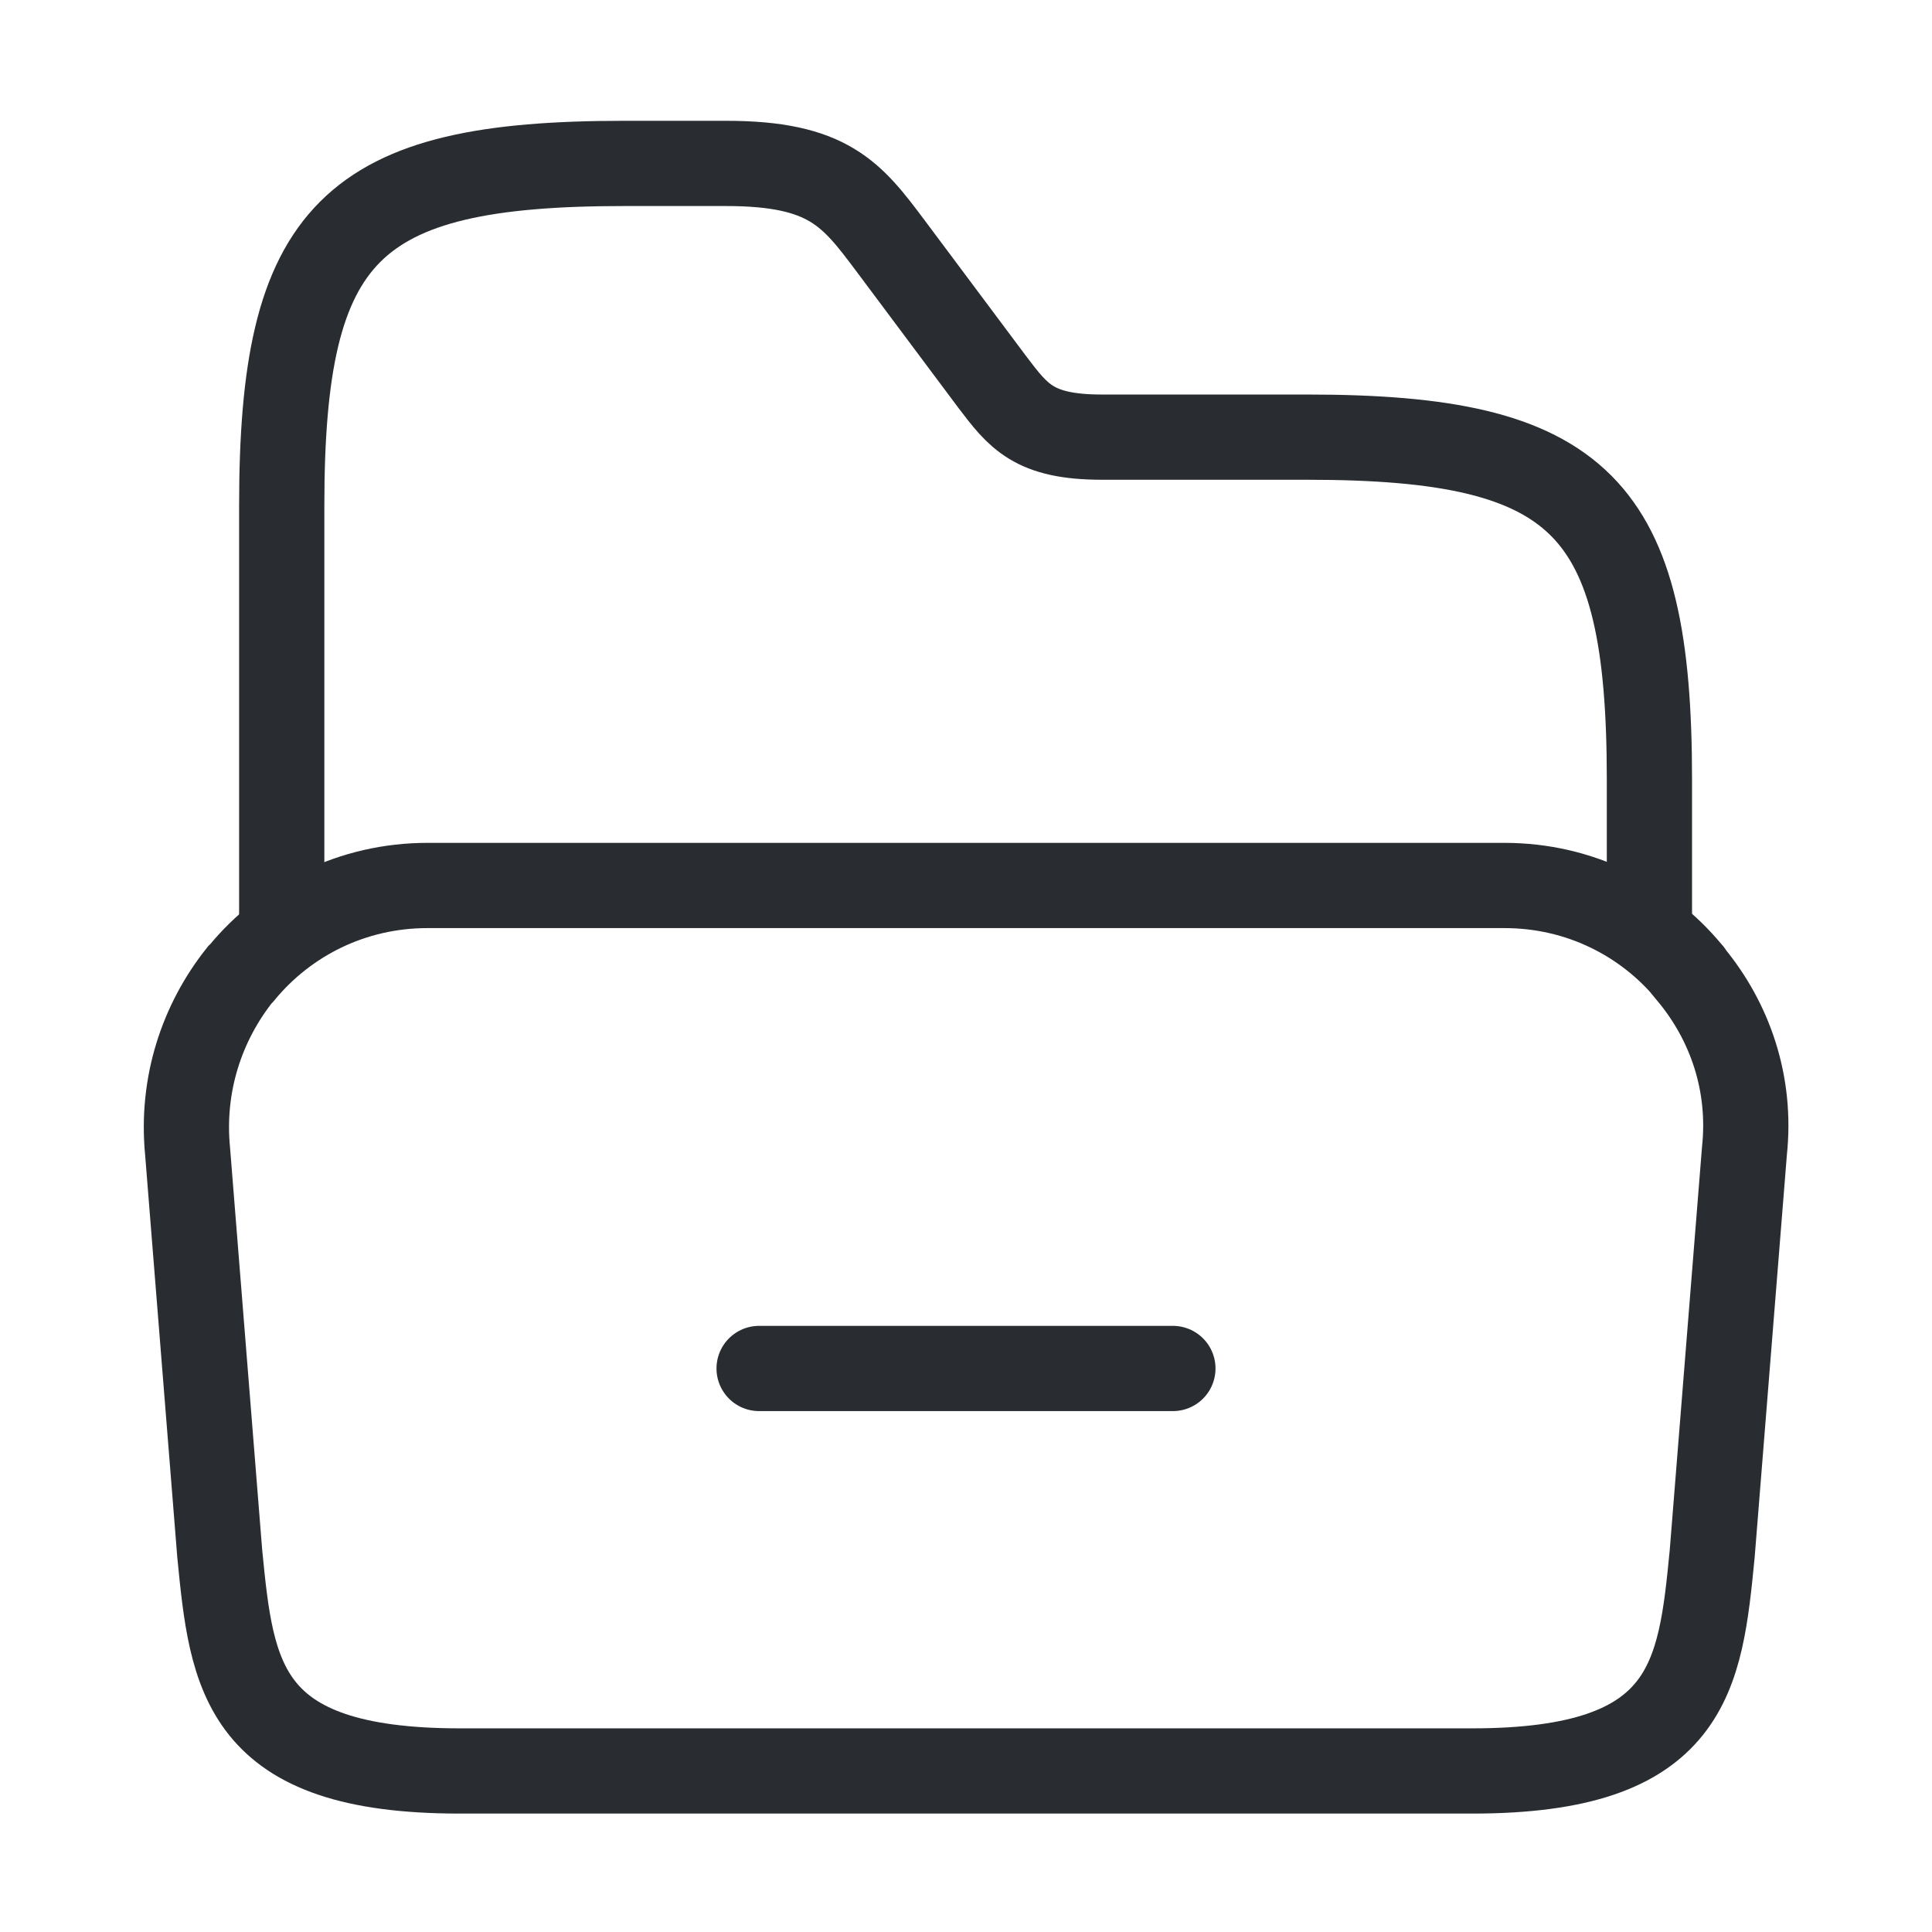 <svg width="34" height="34" viewBox="0 0 34 34" fill="none" xmlns="http://www.w3.org/2000/svg">
<path d="M30.699 20.258L30.132 27.341C29.92 29.509 29.75 31.166 25.911 31.166H8.089C4.25 31.166 4.08 29.509 3.867 27.341L3.301 20.258C3.187 19.082 3.556 17.991 4.221 17.155C4.236 17.141 4.236 17.141 4.25 17.127C5.029 16.178 6.205 15.583 7.522 15.583H26.477C27.795 15.583 28.956 16.178 29.721 17.099C29.736 17.113 29.75 17.127 29.75 17.141C30.444 17.977 30.826 19.068 30.699 20.258Z" stroke="#292D32" stroke-width="1.5" stroke-miterlimit="10"/>
<path d="M4.958 16.193V8.897C4.958 4.08 6.162 2.876 10.979 2.876H12.778C14.577 2.876 14.988 3.414 15.668 4.321L17.467 6.729C17.921 7.324 18.19 7.693 19.394 7.693H23.006C27.823 7.693 29.027 8.897 29.027 13.713V16.249" stroke="#292D32" stroke-width="1.5" stroke-miterlimit="10" stroke-linecap="round" stroke-linejoin="round"/>
<path d="M13.359 24.083H20.641" stroke="#292D32" stroke-width="1.5" stroke-miterlimit="10" stroke-linecap="round" stroke-linejoin="round"/>
</svg>
